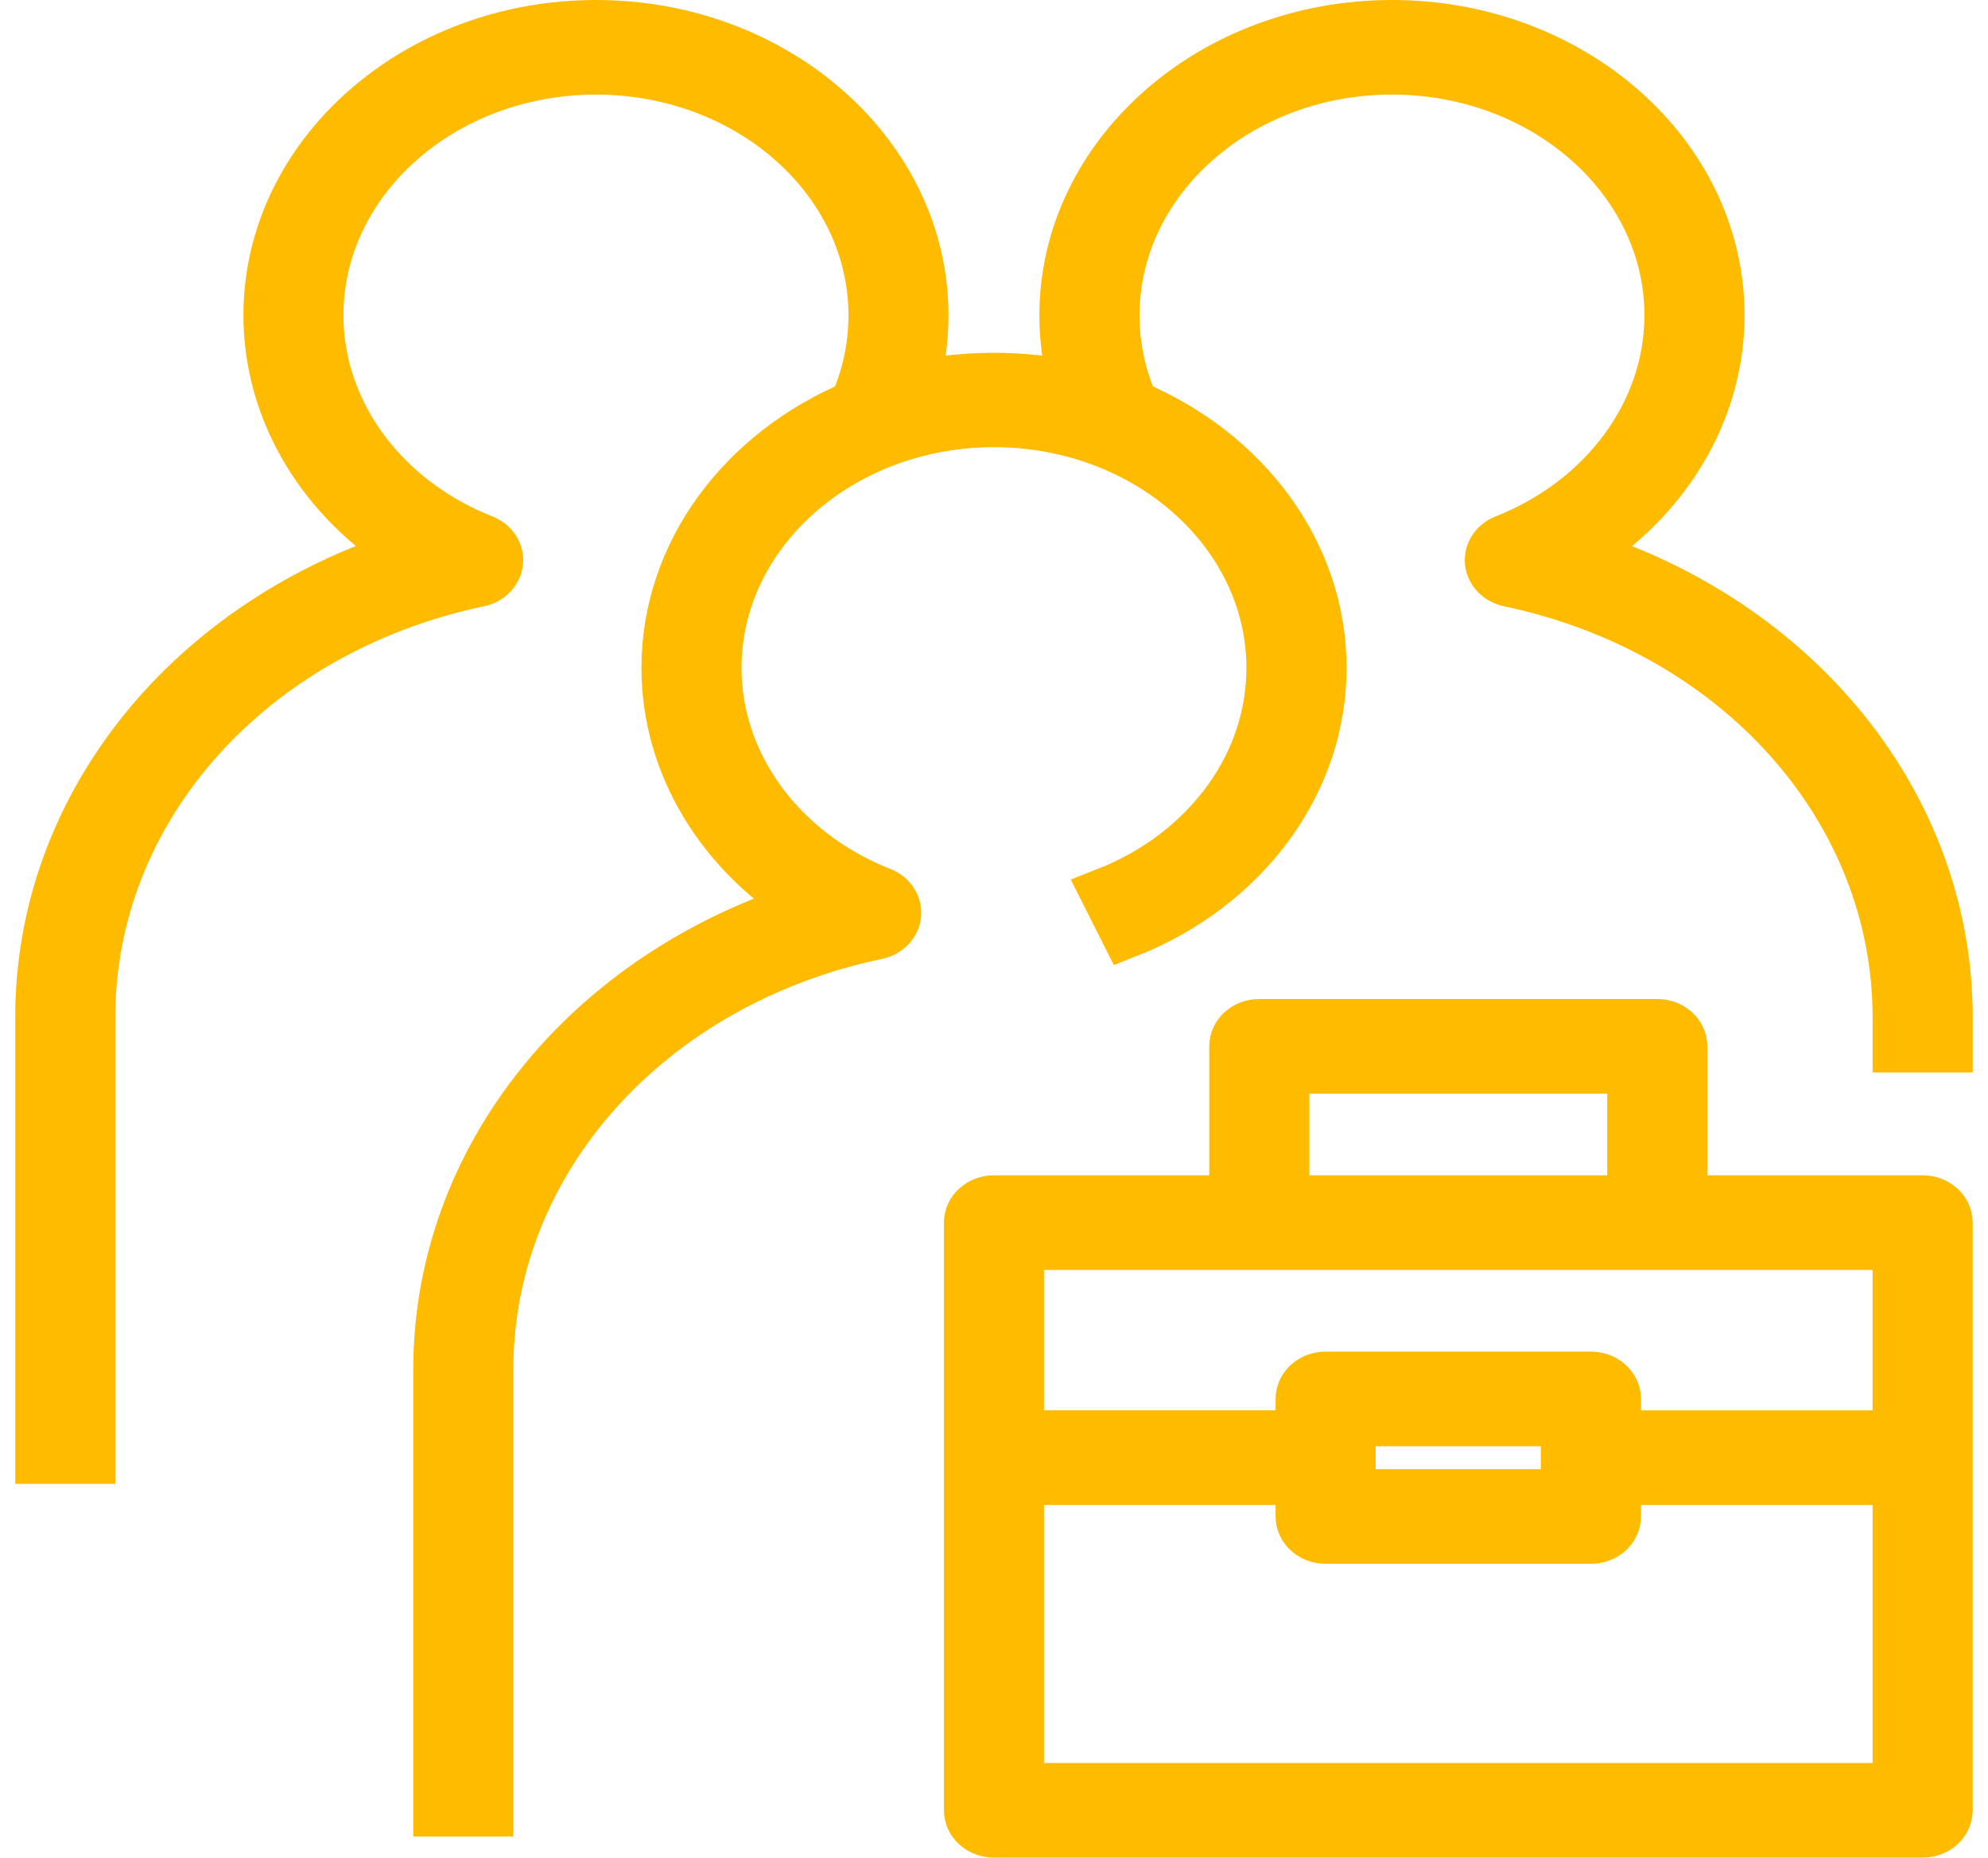 <svg viewBox="0 0 76 71"
  xmlns="http://www.w3.org/2000/svg">
  <path d="M73.501 70H37.998C37.494 70 37.086 69.638 37.086 69.191V46.73C37.086 46.283 37.494 45.921 37.998 45.921H47.229V39.991C47.229 39.544 47.637 39.183 48.142 39.183H63.358C63.862 39.183 64.27 39.544 64.27 39.991V45.921H73.501C74.006 45.921 74.414 46.283 74.414 46.73V69.191C74.414 69.638 74.006 70 73.501 70ZM38.911 68.383H72.588V56.523H61.734V57.961C61.734 58.407 61.326 58.769 60.822 58.769H50.678C50.173 58.769 49.765 58.407 49.765 57.961V56.523H38.911V68.383ZM51.591 57.152H59.906V54.277H51.591V57.152ZM61.734 54.906H72.586V47.538H38.911V54.904H49.765V53.468C49.765 53.021 50.173 52.66 50.678 52.66H60.822C61.326 52.66 61.734 53.021 61.734 53.468V54.906ZM49.055 45.921H62.442V40.8H49.055V45.921ZM18.624 69.191H16.798V52.345C16.798 44.277 22.522 37.255 30.964 34.648C27.601 32.61 25.522 29.21 25.522 25.528C25.522 21.117 28.456 17.298 32.688 15.528C33.185 14.423 33.436 13.255 33.436 12.051C33.436 6.849 28.659 2.615 22.783 2.615C16.907 2.615 12.13 6.847 12.13 12.051C12.13 15.768 14.615 19.154 18.459 20.667C18.82 20.809 19.035 21.137 18.997 21.483C18.962 21.826 18.68 22.114 18.3 22.193C9.531 24.034 3.409 30.892 3.409 38.868V55.714H1.583V38.868C1.583 30.8 7.307 23.778 15.746 21.171C12.383 19.133 10.306 15.733 10.306 12.051C10.306 5.957 15.903 1 22.783 1C29.663 1 35.26 5.957 35.26 12.051C35.26 12.999 35.128 13.927 34.862 14.83C36.865 14.369 39.13 14.369 41.133 14.83C40.869 13.929 40.735 12.999 40.735 12.051C40.735 5.957 46.334 1 53.214 1C60.094 1 65.693 5.957 65.693 12.051C65.693 15.733 63.614 19.136 60.251 21.173C68.693 23.783 74.416 30.811 74.416 38.888V39.991H72.588V38.886C72.588 30.899 66.466 24.034 57.7 22.193C57.319 22.112 57.038 21.826 57.002 21.483C56.965 21.137 57.182 20.809 57.54 20.67C61.382 19.151 63.865 15.768 63.865 12.051C63.865 6.849 59.087 2.615 53.214 2.615C47.341 2.615 42.563 6.847 42.563 12.051C42.563 13.255 42.814 14.423 43.311 15.528C47.544 17.3 50.478 21.117 50.478 25.528C50.478 27.633 49.806 29.679 48.535 31.442C47.211 33.286 45.317 34.733 43.065 35.622L42.322 34.147C44.249 33.388 45.862 32.152 46.996 30.575C48.079 29.068 48.649 27.325 48.649 25.528C48.649 20.326 43.872 16.092 37.998 16.092C32.125 16.092 27.348 20.324 27.348 25.528C27.348 29.248 29.833 32.63 33.677 34.144C34.035 34.286 34.25 34.614 34.215 34.96C34.179 35.303 33.898 35.591 33.518 35.67C24.748 37.511 18.624 44.367 18.624 52.345V69.191Z" fill="#fb0" stroke="#fb0" stroke-width="2"/>
</svg>
